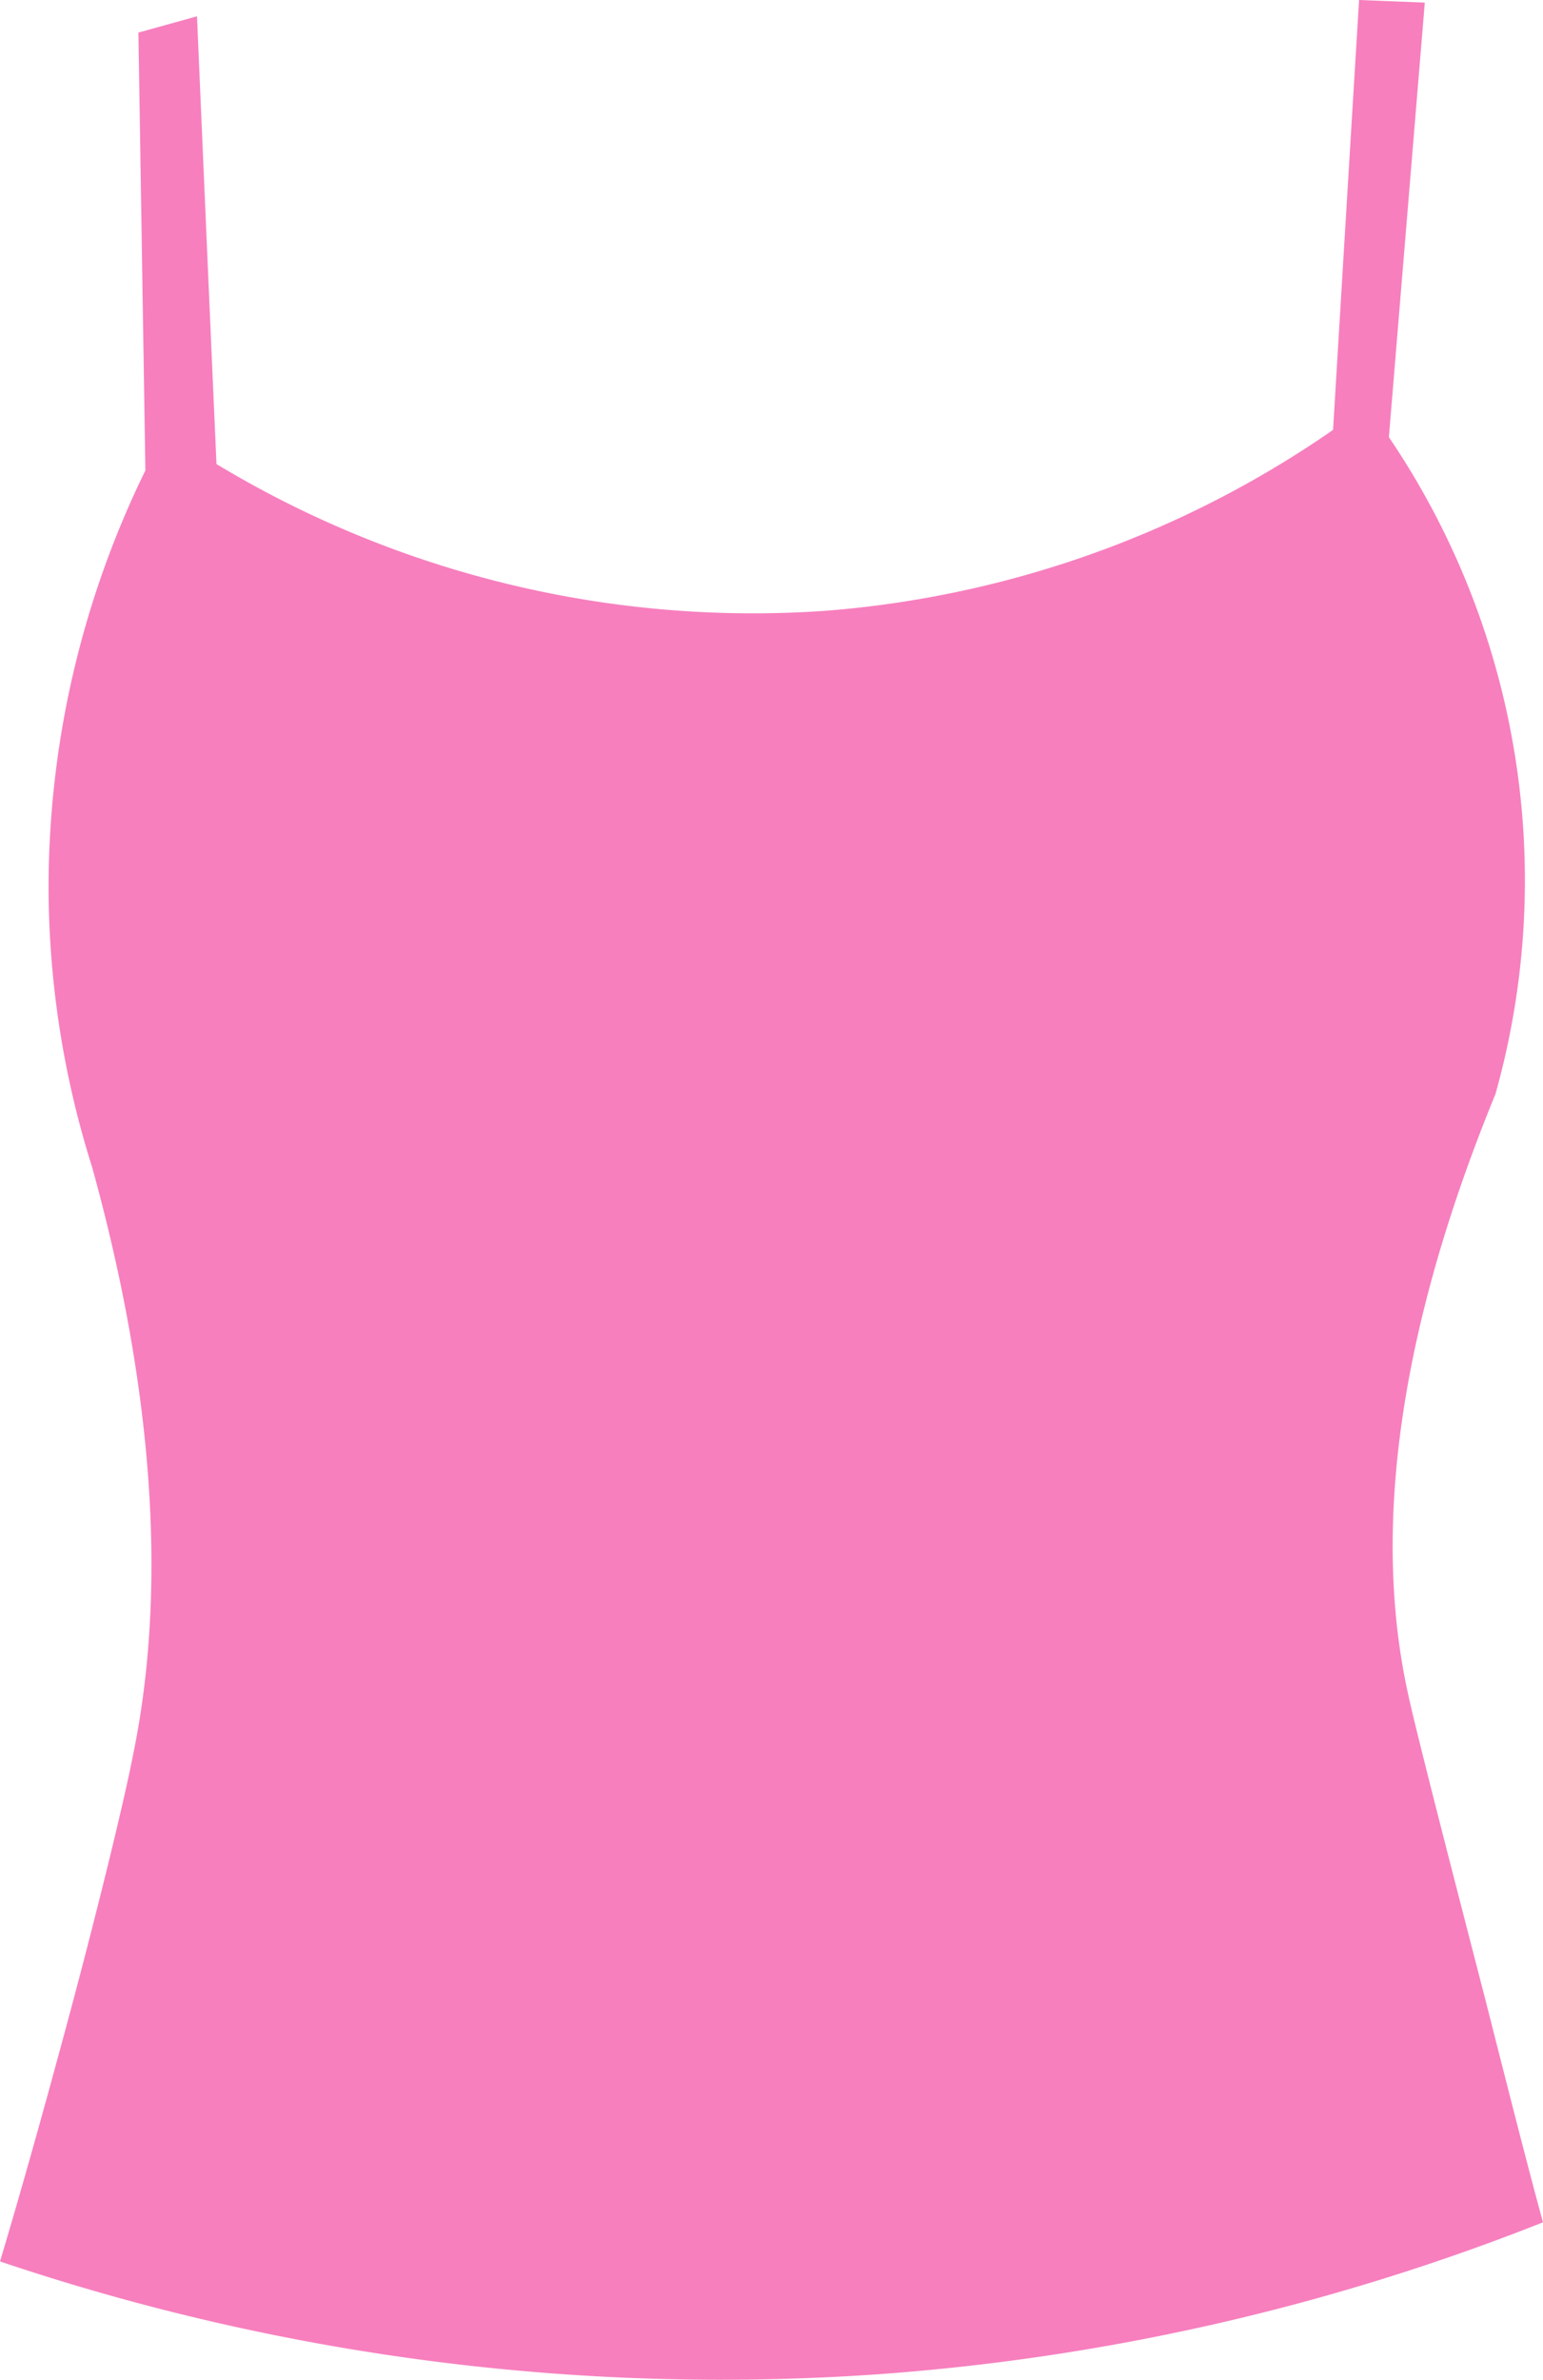 <?xml version="1.0" encoding="UTF-8"?> <svg xmlns="http://www.w3.org/2000/svg" viewBox="0 0 106.13 163.64"> <defs> <style>.cls-1{fill:#f77fbe;}</style> </defs> <g id="Слой_2" data-name="Слой 2"> <g id="Слой_1-2" data-name="Слой 1"> <path class="cls-1" d="M9.52,2.24,10,32.35A65.3,65.3,0,0,0,3.34,61.12a64.31,64.31,0,0,0,3,19.15c5.5,19.88,4.32,33,2.84,40.26C8.42,124.47,6.14,133.6,4,141.4c-1.6,5.9-3,10.77-4,14.1a155.2,155.2,0,0,0,60.79,7.73,154.16,154.16,0,0,0,45.34-10.42c-1-3.63-2.36-9-4-15.45-2.66-10.29-4.66-18.06-5.27-20.83-1.8-8.16-2.21-21.29,6-41.3a54.32,54.32,0,0,0-7.33-45.17L98,.18,93.48,0q-.9,14.77-1.79,29.56A70.9,70.9,0,0,1,56.76,42,71.43,71.43,0,0,1,14.89,31.91q-.68-15.4-1.34-30.79Z"></path> </g> </g> </svg> 